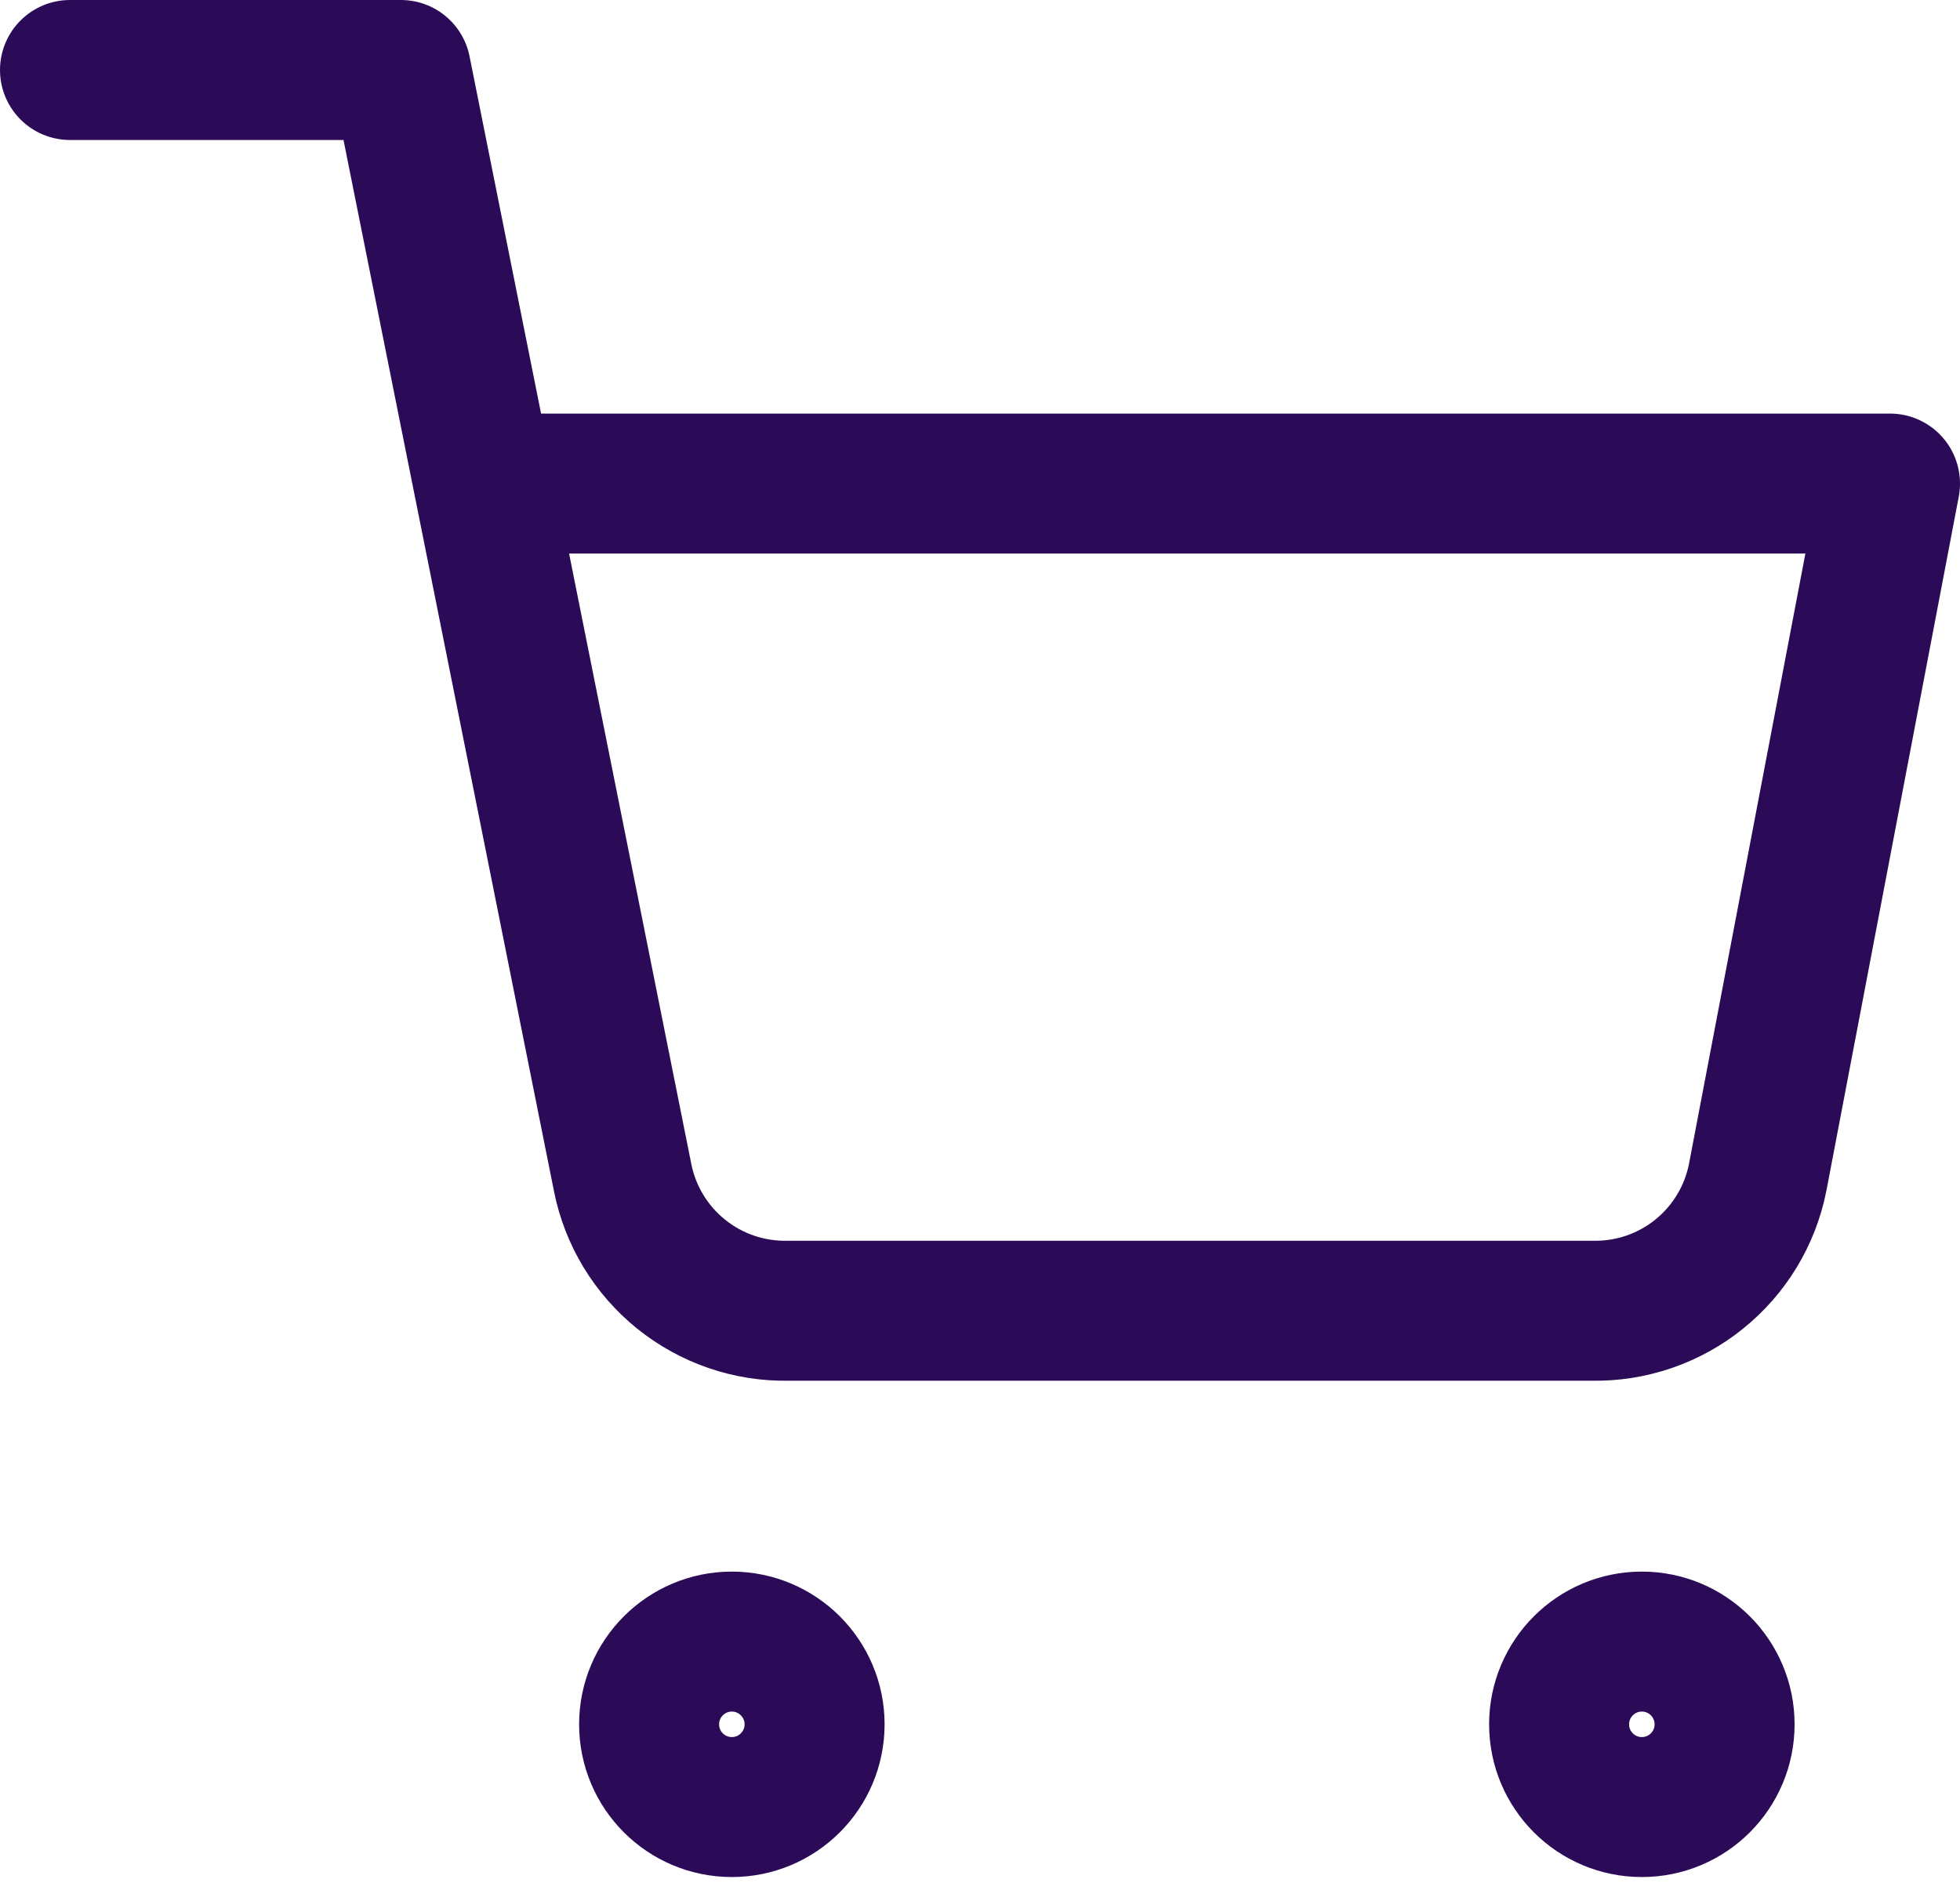 <svg width="28" height="27" viewBox="0 0 28 27" fill="none" xmlns="http://www.w3.org/2000/svg">
<path d="M10.455 25.818C11.107 25.818 11.637 25.289 11.637 24.636C11.637 23.984 11.107 23.454 10.455 23.454C9.802 23.454 9.273 23.984 9.273 24.636C9.273 25.289 9.802 25.818 10.455 25.818Z" stroke="#2B0A57" stroke-width="2" stroke-linecap="round" stroke-linejoin="round"/>
<path d="M23.455 25.818C24.108 25.818 24.637 25.289 24.637 24.636C24.637 23.984 24.108 23.454 23.455 23.454C22.802 23.454 22.273 23.984 22.273 24.636C22.273 25.289 22.802 25.818 23.455 25.818Z" stroke="#2B0A57" stroke-width="2" stroke-linecap="round" stroke-linejoin="round"/>
<path d="M1 1H5.727L8.895 16.825C9.003 17.369 9.299 17.857 9.731 18.205C10.163 18.553 10.704 18.738 11.258 18.727H22.745C23.3 18.738 23.841 18.553 24.273 18.205C24.705 17.857 25.001 17.369 25.109 16.825L27 6.909H6.909" stroke="#2B0A57" stroke-width="2" stroke-linecap="round" stroke-linejoin="round"/>
</svg>
